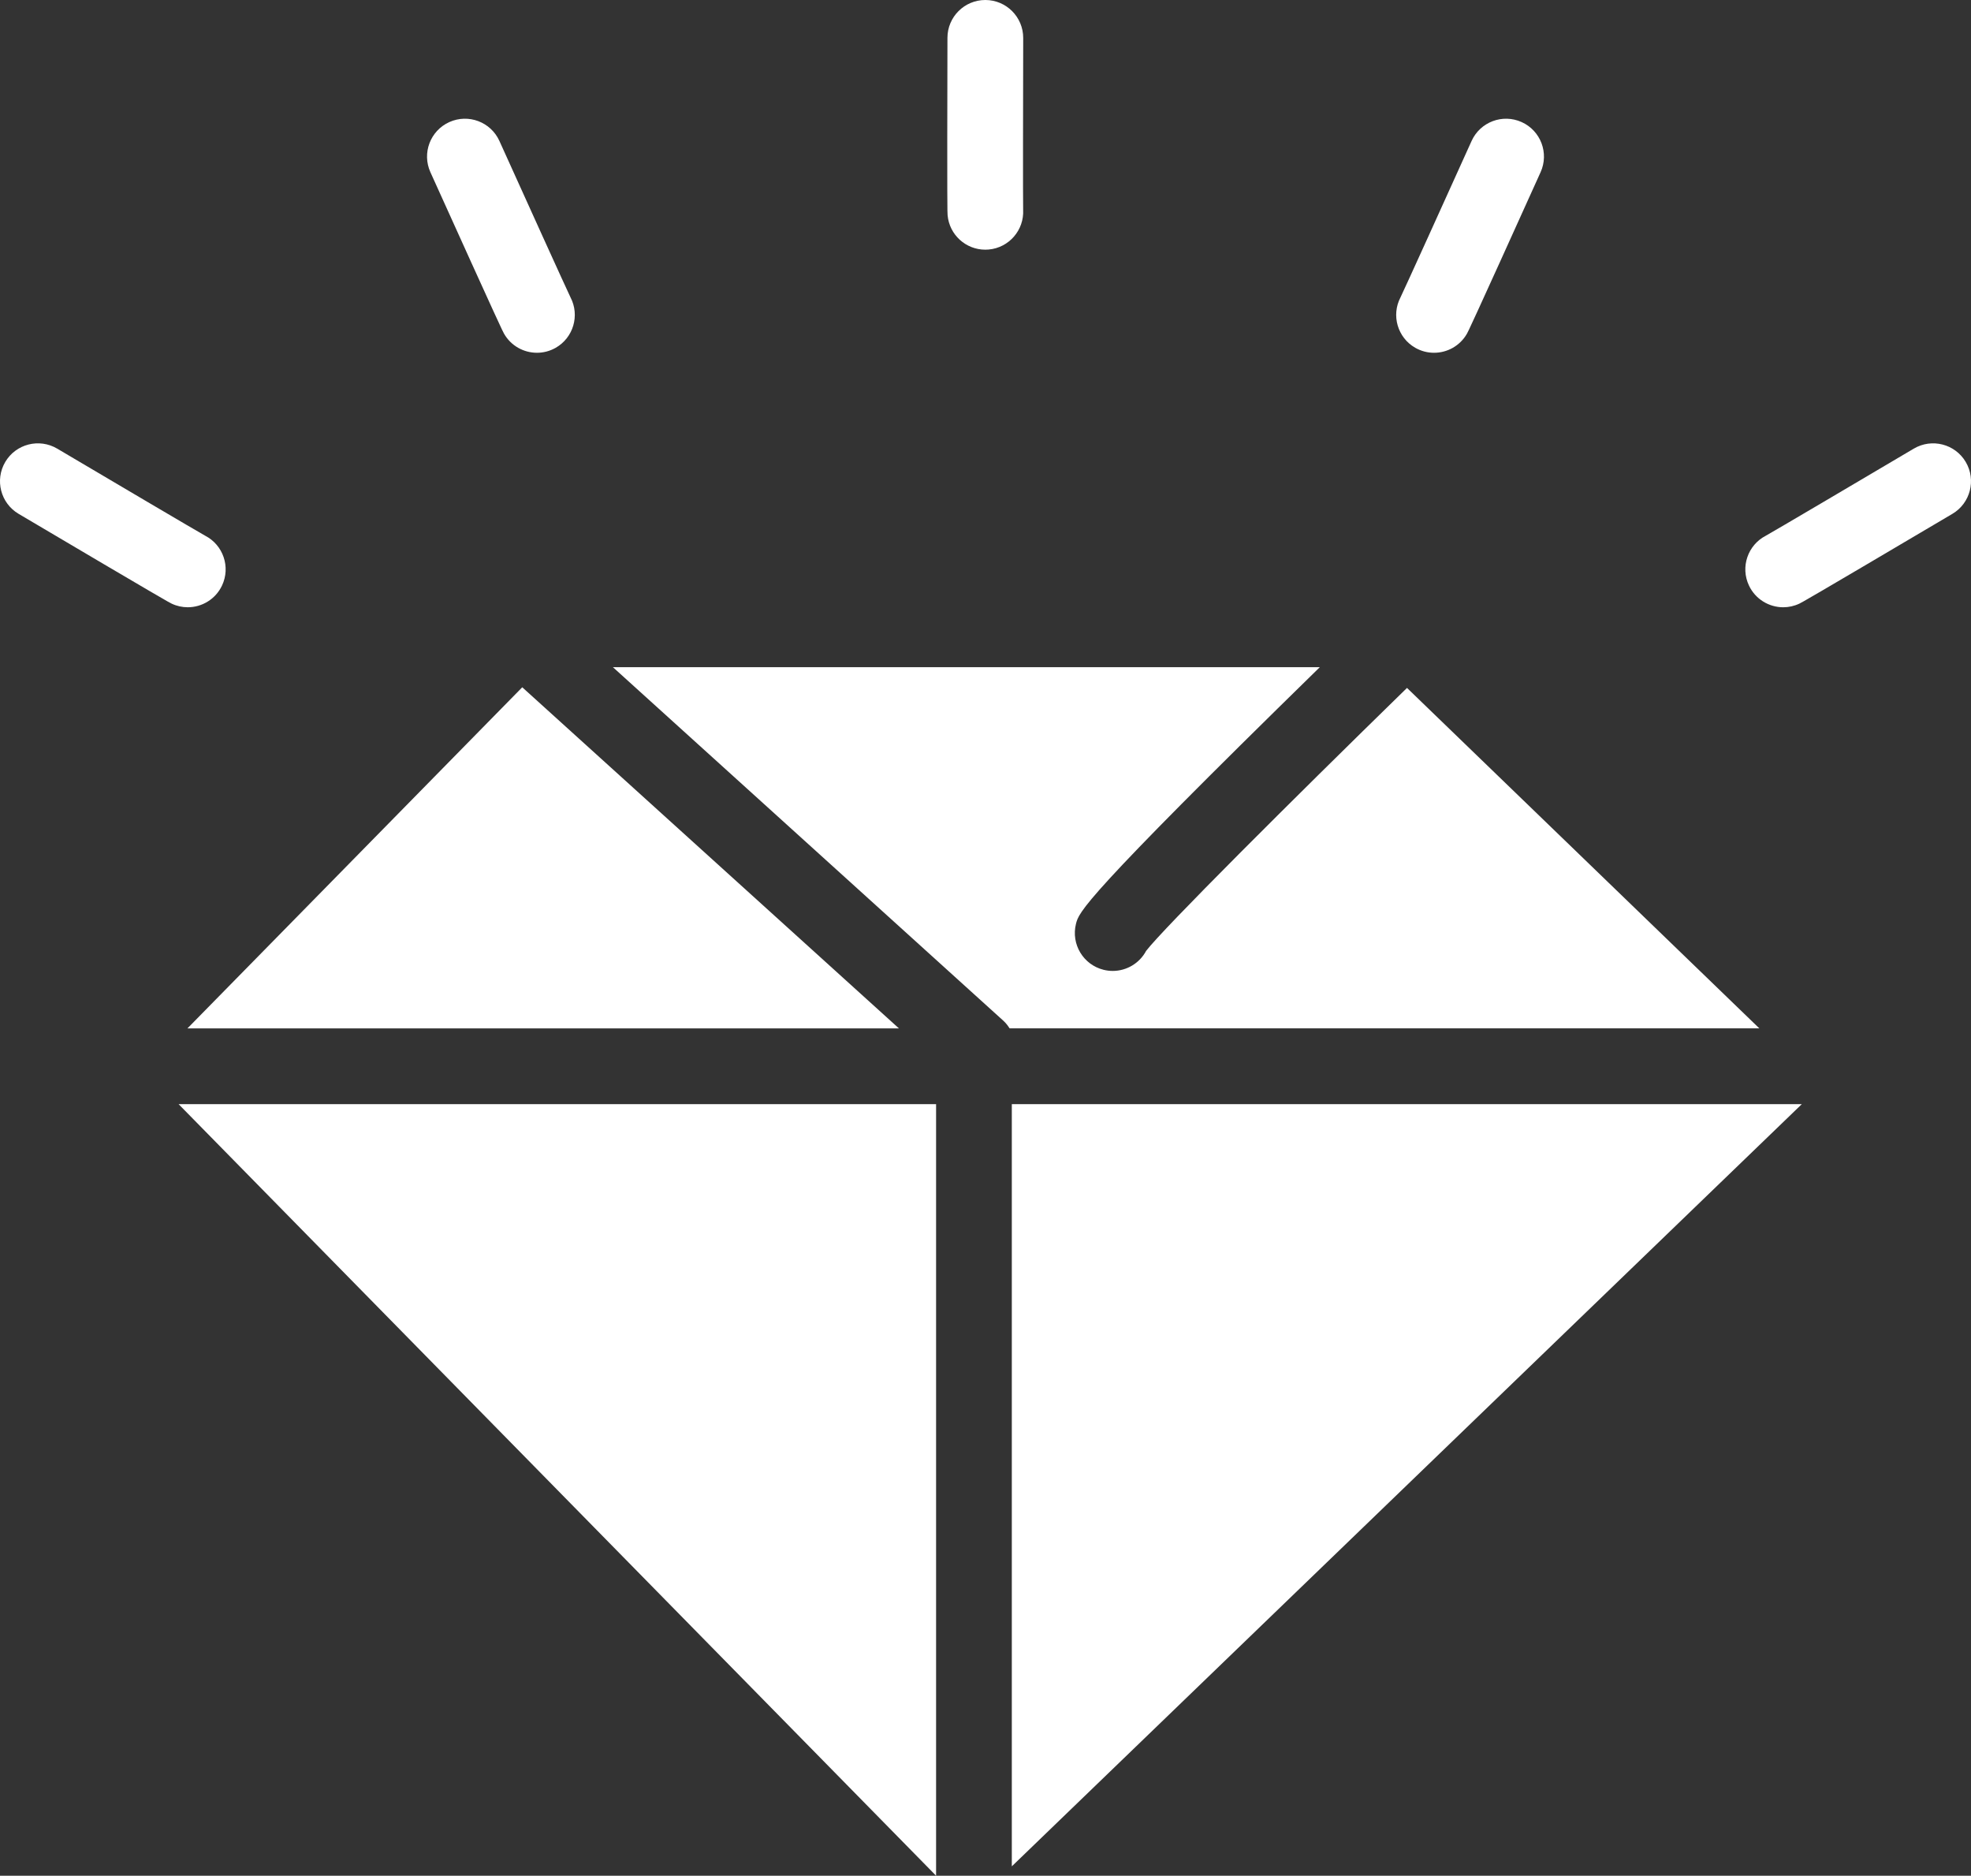<?xml version="1.0" encoding="utf-8"?>
<!-- Generator: Adobe Illustrator 25.0.1, SVG Export Plug-In . SVG Version: 6.00 Build 0)  -->
<svg version="1.1" id="編集モード" xmlns="http://www.w3.org/2000/svg" xmlns:xlink="http://www.w3.org/1999/xlink" x="0px"
	 y="0px" width="156.101px" height="148.523px" viewBox="0 0 156.101 148.523" style="enable-background:new 0 0 156.101 148.523;"
	 xml:space="preserve">
<rect x="0" y="0" width="156.101" height="148.523" fill="#333333" stroke="none"/>
<style type="text/css">
	.st0{fill:#FFFFFF;}
</style>
<path class="st0" d="M78.043,0c-0.002,0-0.005,0-0.007,0c-1.653,0-2.996,1.338-2.999,2.992c-0.033,13.542-0.004,13.87,0.012,14.046
	c0.139,1.559,1.448,2.732,2.984,2.732c0.089,0,0.18-0.004,0.271-0.012c1.613-0.144,2.814-1.542,2.728-3.146
	c-0.019-0.766-0.007-8.723,0.005-13.606C81.039,1.35,79.7,0.004,78.043,0z"/>
<path class="st0" d="M1.473,40.687c11.66,6.893,11.959,7.034,12.119,7.109c0.414,0.196,0.848,0.288,1.277,0.288
	c1.125,0,2.203-0.636,2.715-1.721c0.691-1.465,0.094-3.206-1.333-3.943c-0.675-0.375-7.523-4.415-11.725-6.899
	c-1.425-0.839-3.265-0.37-4.109,1.056C-0.425,38.004,0.047,39.844,1.473,40.687z"/>
<path class="st0" d="M35.586,9.666c-1.51,0.683-2.18,2.459-1.499,3.968c5.579,12.342,5.741,12.628,5.829,12.781
	c0.552,0.972,1.566,1.518,2.61,1.518c0.503,0,1.011-0.125,1.479-0.391c1.408-0.799,1.923-2.568,1.18-3.993
	c-0.335-0.689-3.619-7.935-5.631-12.385C38.873,9.654,37.097,8.986,35.586,9.666z"/>
<path class="st0" d="M155.683,36.578c-0.845-1.427-2.685-1.896-4.109-1.056c-4.2,2.484-11.05,6.524-11.725,6.899
	c-1.427,0.737-2.025,2.478-1.333,3.943c0.512,1.085,1.59,1.721,2.715,1.721c0.429,0,0.863-0.093,1.277-0.288
	c0.161-0.075,0.459-0.217,12.119-7.109C156.054,39.844,156.526,38.004,155.683,36.578z"/>
<path class="st0" d="M112.088,27.539c0.47,0.268,0.981,0.395,1.486,0.395c1.04,0,2.053-0.542,2.607-1.511
	c0.088-0.155,0.253-0.443,5.832-12.788c0.682-1.509,0.012-3.286-1.499-3.968c-1.511-0.681-3.286-0.012-3.968,1.499
	c-2.008,4.444-5.289,11.684-5.629,12.382C110.174,24.969,110.682,26.735,112.088,27.539z"/>
<polygon class="st0" points="80.135,147.78 80.135,109.671 80.135,107.478 80.135,87.427 142.703,87.427 "/>
<path class="st0" d="M104.527,52.829C85.698,71.242,85.451,72.215,85.216,73.152c-0.401,1.607,0.575,3.236,2.183,3.638
	c0.245,0.061,0.489,0.09,0.73,0.09c1.104,0,2.125-0.614,2.644-1.589c1.368-1.775,11.296-11.684,20.66-20.82l27.904,26.957H79.96
	c-0.14-0.218-0.299-0.426-0.5-0.608L48.542,52.829H104.527z"/>
<polygon class="st0" points="41.362,54.42 71.193,81.429 14.846,81.429 "/>
<polygon class="st0" points="74.137,87.427 74.137,107.478 74.137,109.671 74.137,148.523 14.143,87.427 "/>
</svg>
